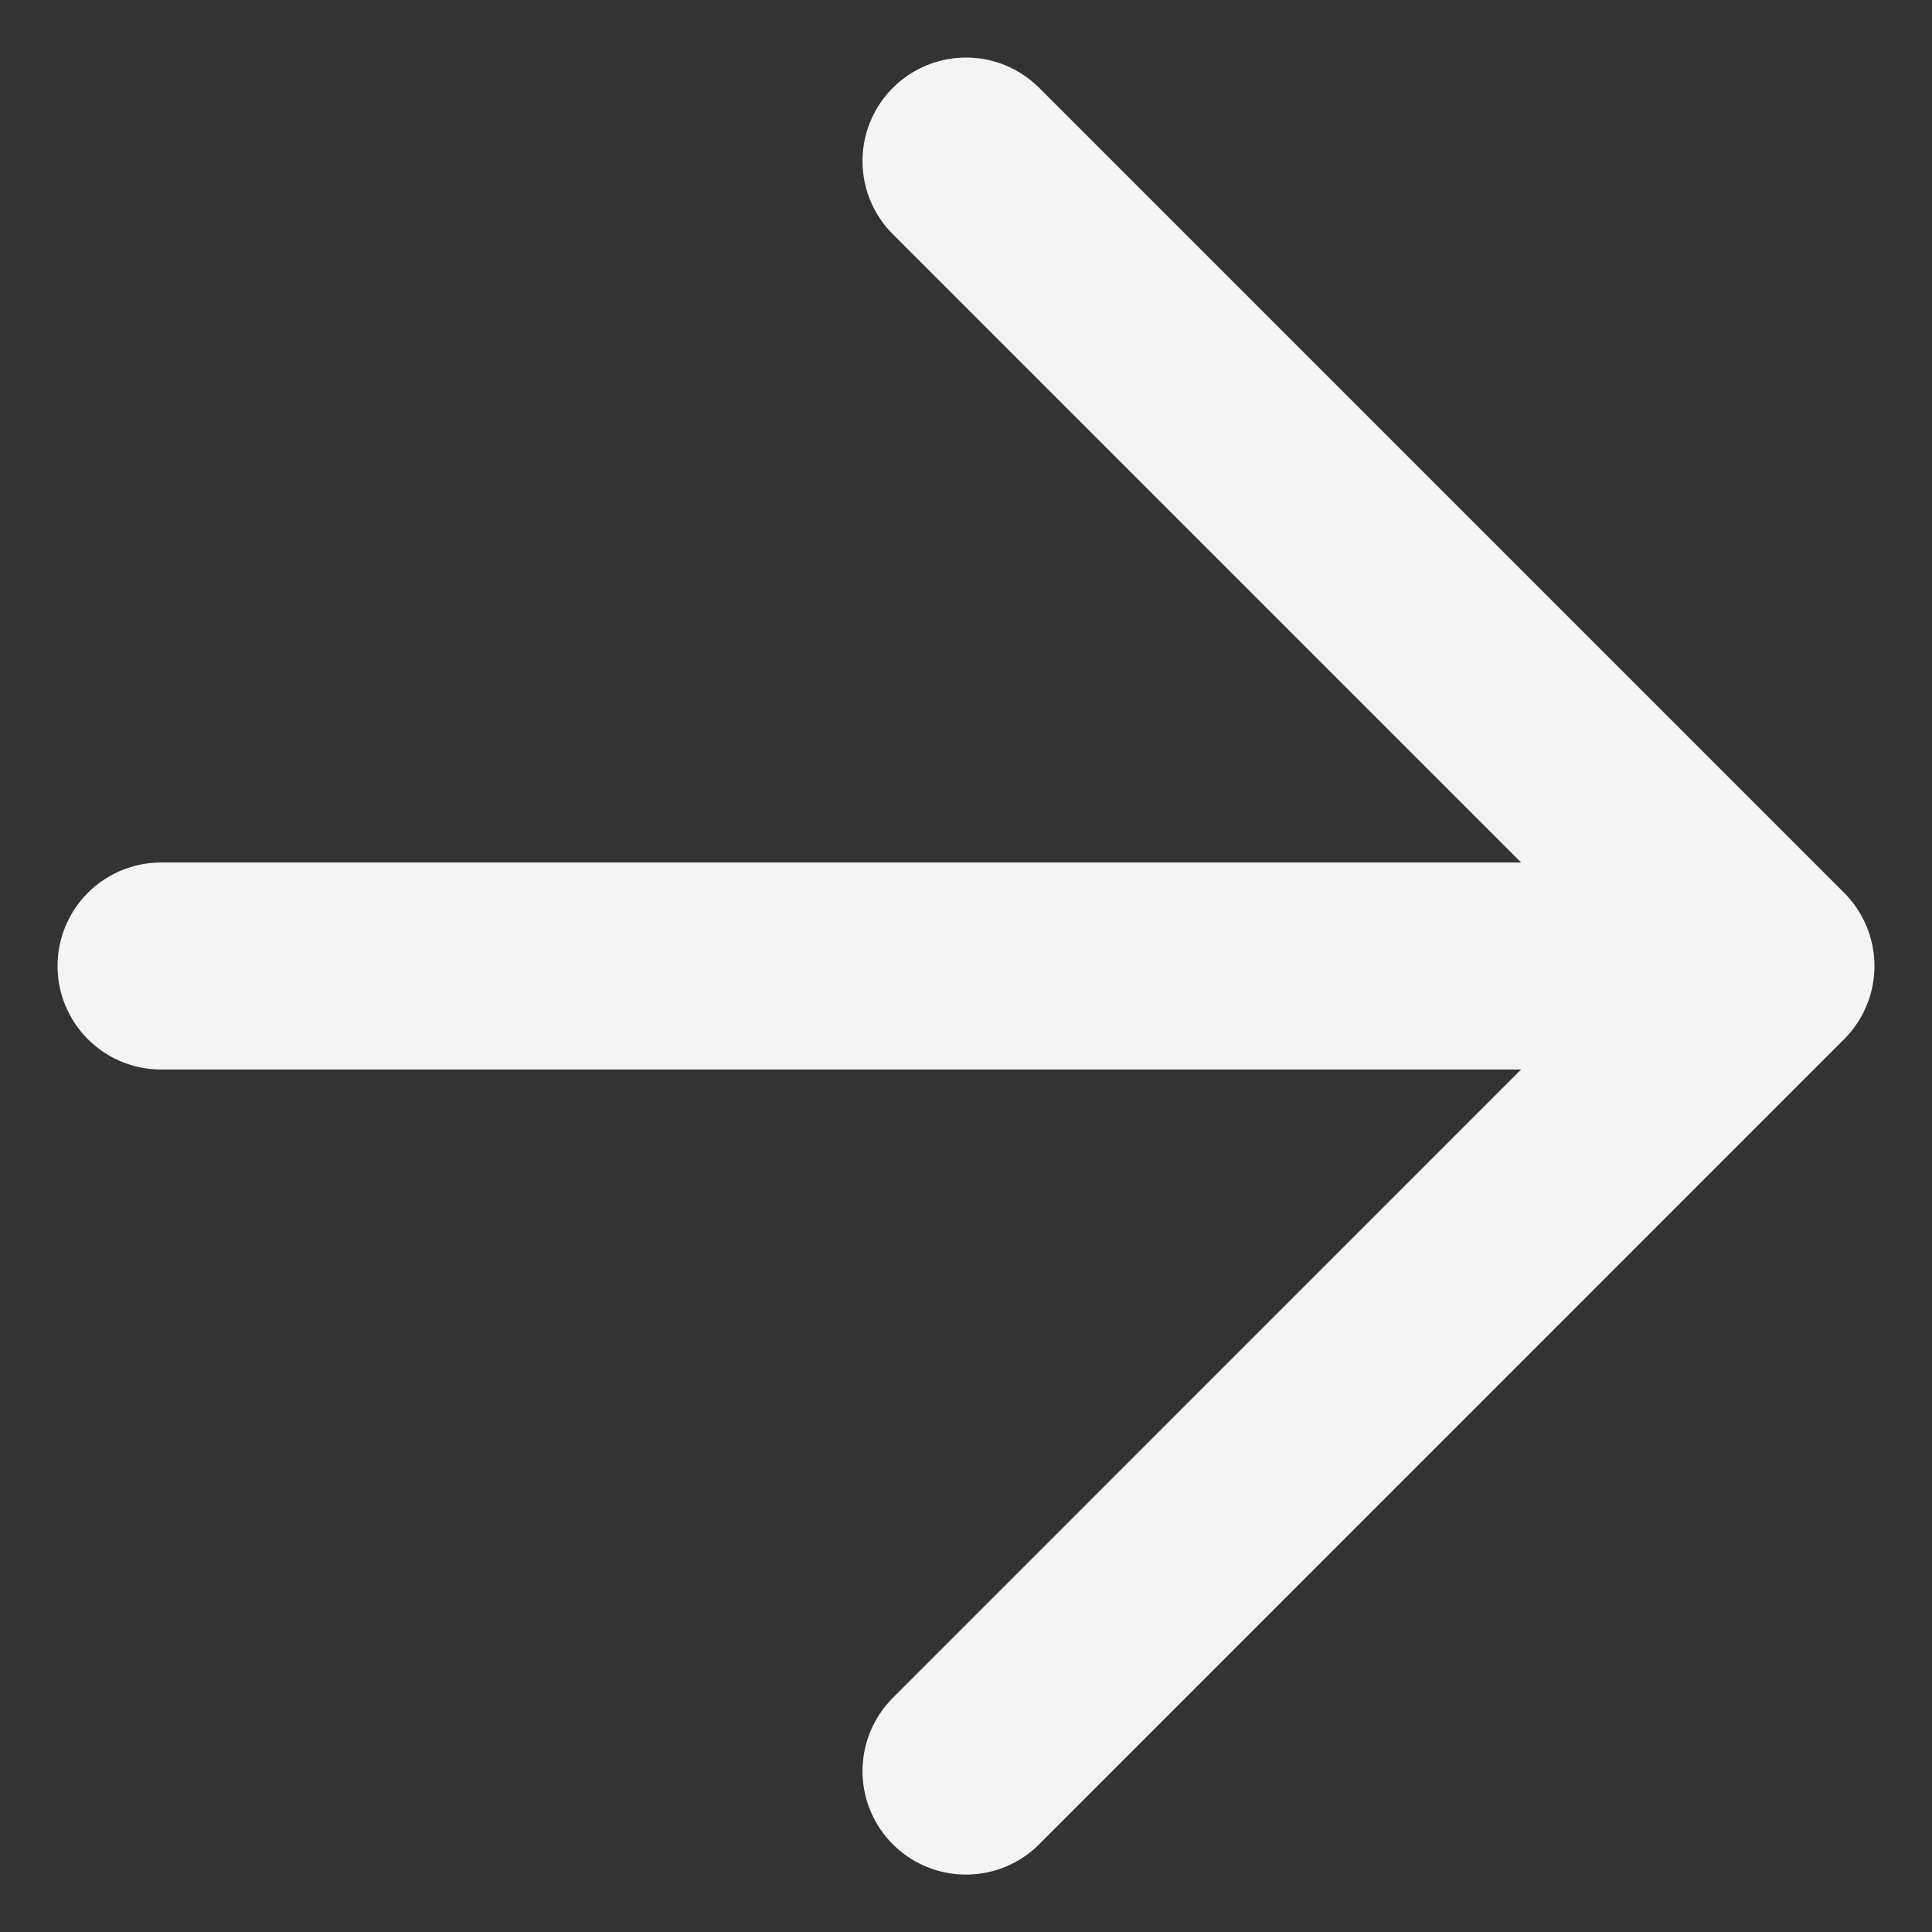<svg width="14" height="14" viewBox="0 0 14 14" fill="none" xmlns="http://www.w3.org/2000/svg">
<rect x="0" y="0" width="14" height="14" fill="#333333" stroke="none"/>
<path d="M1.167 7H12M7 1.167L12.833 7L7 12.834" stroke="#F4F4F4" stroke-width="1.5" stroke-linecap="round" stroke-linejoin="round"/>
</svg>

